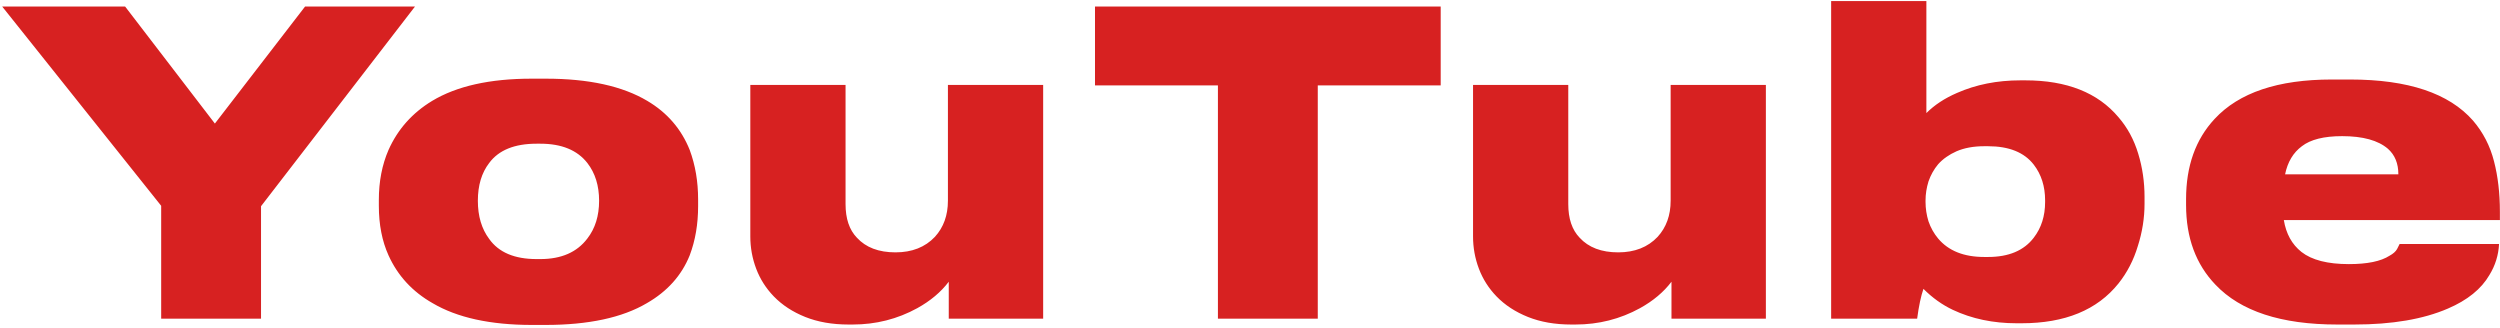 <?xml version="1.0" encoding="UTF-8"?> <svg xmlns="http://www.w3.org/2000/svg" width="870" height="114" viewBox="0 0 870 114" fill="none"> <path d="M56.09 110.89V71.616L0.756 2.266H43.534L74.778 43L106.168 2.266H144.42L90.838 71.762V110.89H56.09ZM185.128 113.08C170.625 113.08 159.091 110.549 150.526 105.488C143.518 101.497 138.408 95.95 135.196 88.844C132.957 83.88 131.838 78.138 131.838 71.616V69.572C131.838 63.148 132.957 57.357 135.196 52.198C138.408 44.995 143.469 39.301 150.38 35.116C158.945 29.957 170.479 27.378 184.982 27.378H189.946C204.838 27.378 216.615 29.957 225.278 35.116C232.189 39.204 237.104 44.898 240.024 52.198C241.971 57.454 242.944 63.197 242.944 69.426V71.762C242.944 77.992 241.971 83.686 240.024 88.844C237.201 95.852 232.237 101.4 225.132 105.488C216.567 110.549 204.789 113.08 189.8 113.08H185.128ZM188.048 90.158C195.348 90.158 200.799 87.773 204.4 83.004C207.125 79.5 208.488 75.12 208.488 69.864C208.488 64.608 207.125 60.228 204.4 56.724C200.896 52.247 195.445 50.008 188.048 50.008H186.734C179.045 50.008 173.545 52.247 170.236 56.724C167.608 60.131 166.294 64.511 166.294 69.864C166.294 75.218 167.608 79.646 170.236 83.15C173.545 87.822 179.045 90.158 186.734 90.158H188.048ZM363.018 110.89H330.168V98.042C327.442 101.643 323.792 104.709 319.218 107.24C312.307 111.036 304.812 112.934 296.734 112.934H295.274C289.628 112.934 284.616 112.058 280.236 110.306C275.856 108.554 272.206 106.169 269.286 103.152C266.56 100.329 264.516 97.118 263.154 93.516C261.791 89.915 261.11 86.168 261.11 82.274V29.568H294.252V71.032C294.252 76.094 295.566 79.987 298.194 82.712C301.308 86.119 305.786 87.822 311.626 87.822C317.368 87.822 321.943 86.022 325.35 82.42C328.367 79.111 329.876 74.925 329.876 69.864V29.568H363.018V110.89ZM423.836 110.89V29.714H381.058V2.266H501.362V29.714H458.584V110.89H423.836ZM614.525 110.89H581.675V98.042C578.95 101.643 575.3 104.709 570.725 107.24C563.815 111.036 556.32 112.934 548.241 112.934H546.781C541.136 112.934 536.123 112.058 531.743 110.306C527.363 108.554 523.713 106.169 520.793 103.152C518.068 100.329 516.024 97.118 514.661 93.516C513.299 89.915 512.617 86.168 512.617 82.274V29.568H545.759V71.032C545.759 76.094 547.073 79.987 549.701 82.712C552.816 86.119 557.293 87.822 563.133 87.822C568.876 87.822 573.451 86.022 576.857 82.42C579.875 79.111 581.383 74.925 581.383 69.864V29.568H614.525V110.89ZM701.77 112.496C693.594 112.496 686.196 110.939 679.578 107.824C675.879 106.072 672.472 103.639 669.358 100.524C668.482 103.055 667.752 106.51 667.168 110.89H637.238V0.368H670.38V39.35C673.202 36.528 676.755 34.191 681.038 32.342C687.656 29.422 695.005 27.962 703.084 27.962H704.836C719.241 27.962 730.045 32.245 737.248 40.81C740.362 44.411 742.65 48.645 744.11 53.512C745.57 58.282 746.3 63.294 746.3 68.55V70.886C746.3 75.85 745.521 80.766 743.964 85.632C742.504 90.499 740.265 94.83 737.248 98.626C729.85 107.873 718.608 112.496 703.522 112.496H701.77ZM711.698 69.718C711.698 64.852 710.384 60.715 707.756 57.308C704.446 53.026 699.142 50.884 691.842 50.884H690.528C686.829 50.884 683.617 51.468 680.892 52.636C678.264 53.804 676.122 55.313 674.468 57.162C673.008 58.914 671.888 60.91 671.11 63.148C670.428 65.387 670.088 67.577 670.088 69.718V70.302C670.088 72.541 670.428 74.779 671.11 77.018C671.888 79.257 673.008 81.252 674.468 83.004C678.069 87.287 683.422 89.428 690.528 89.428H691.842C699.044 89.428 704.349 87.189 707.756 82.712C710.384 79.305 711.698 75.169 711.698 70.302V69.718ZM869.67 84.902C869.475 88.796 868.356 92.397 866.312 95.706C863.489 100.573 858.671 104.466 851.858 107.386C843.292 111.085 832.44 112.934 819.3 112.934H813.314C793.847 112.934 779.734 108.311 770.974 99.064C764.16 91.959 760.754 82.712 760.754 71.324V69.28C760.754 57.795 764.063 48.499 770.682 41.394C779.15 32.245 792.728 27.67 811.416 27.67H817.84C837.988 27.67 852.247 32.44 860.618 41.978C864.122 46.066 866.555 50.787 867.918 56.14C869.28 61.396 869.962 67.236 869.962 73.66V76.58H794.772C795.55 81.35 797.594 85.048 800.904 87.676C804.505 90.499 810.004 91.91 817.402 91.91C823.826 91.91 828.546 90.937 831.564 88.99C832.829 88.309 833.705 87.53 834.192 86.654L835.068 84.902H869.67ZM815.066 47.38C808.739 47.38 804.067 48.548 801.05 50.884C798.032 53.123 796.086 56.383 795.21 60.666H834.63C834.63 56.87 833.413 53.901 830.98 51.76C827.573 48.84 822.268 47.38 815.066 47.38Z" fill="#D72121"></path> </svg> 